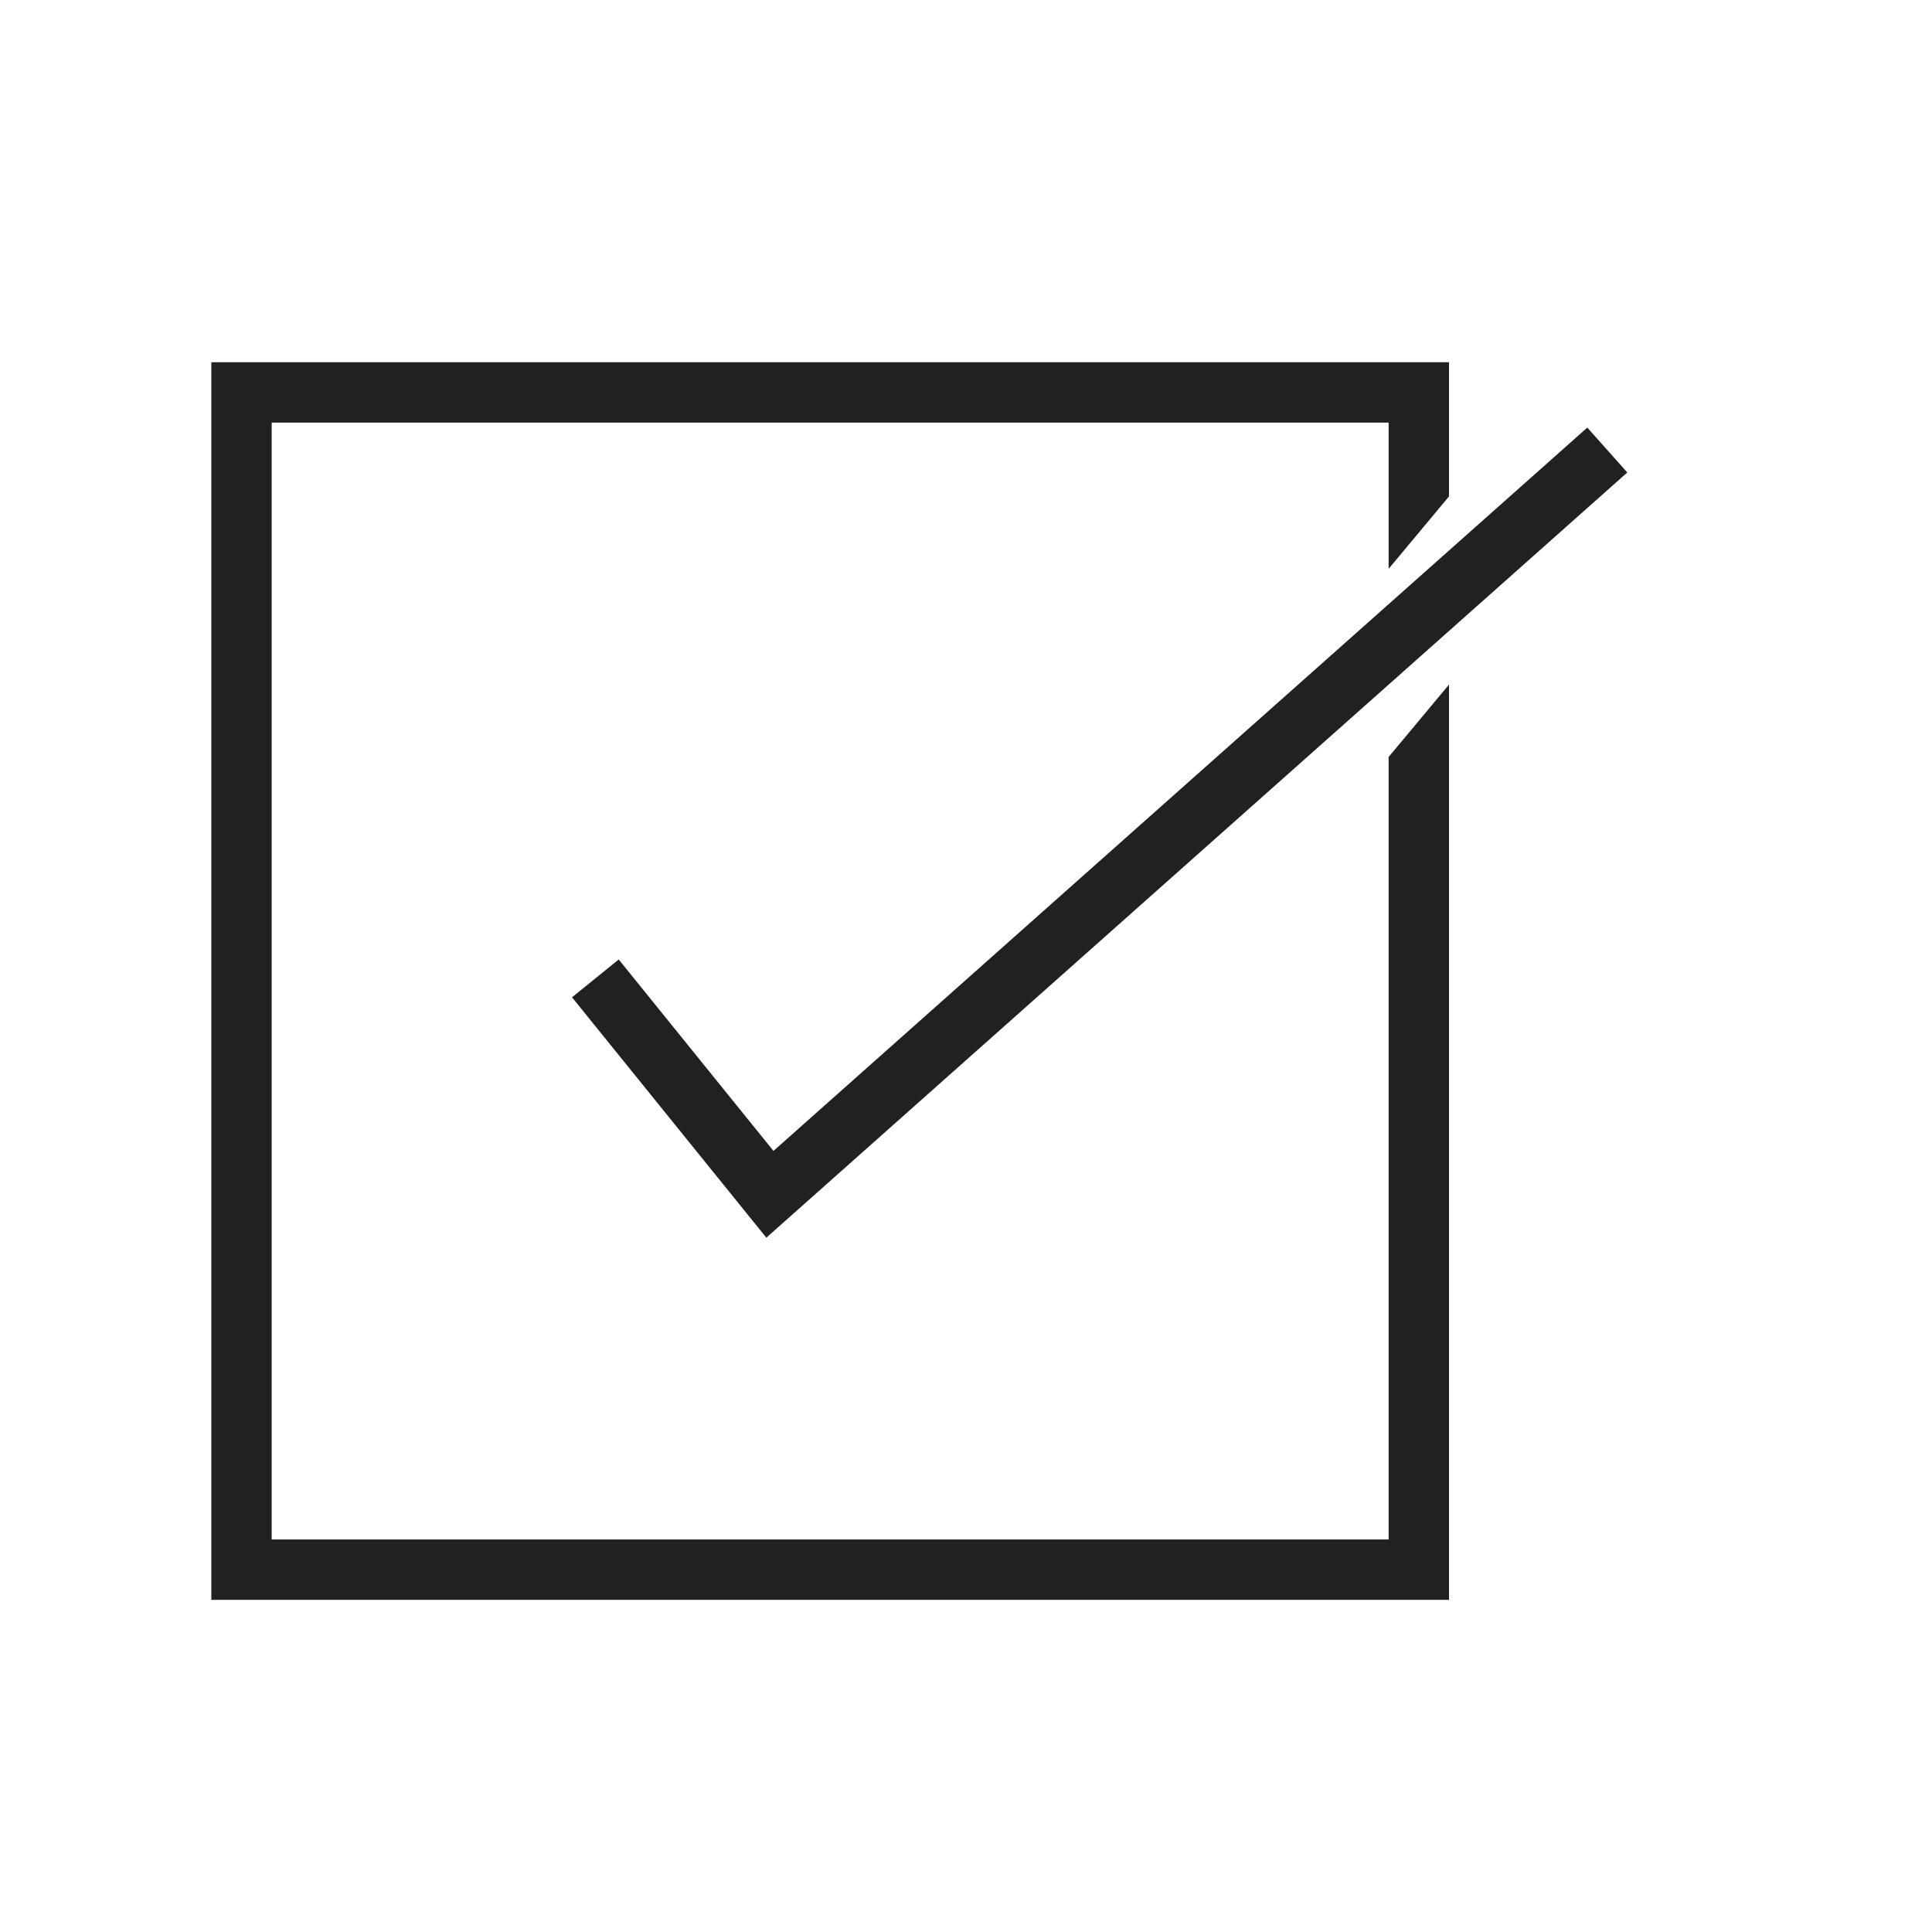 <?xml version="1.0" encoding="UTF-8"?> <!-- Creator: CorelDRAW --> <svg xmlns="http://www.w3.org/2000/svg" xmlns:xlink="http://www.w3.org/1999/xlink" xml:space="preserve" width="2048px" height="2048px" style="shape-rendering:geometricPrecision; text-rendering:geometricPrecision; image-rendering:optimizeQuality; fill-rule:evenodd; clip-rule:evenodd" viewBox="0 0 2048 2048"> <defs> <style type="text/css"> <![CDATA[ .fil0 {fill:none} .fil1 {fill:#212121;fill-rule:nonzero} ]]> </style> </defs> <g id="Layer_x0020_1">  <g id="_407777432"> <g> <rect id="_407777864" class="fil0" width="2048" height="2048"></rect> <rect id="_407777648" class="fil0" x="255.999" y="255.999" width="1536" height="1536"></rect> </g> <path id="_407777552" class="fil1" d="M1472 928.002l0 -37.227 0 -88.339 64.002 -76.765 0 165.104 0 37.227 0 735.896 0 32.001 -32.001 0 -1248 0 -32.001 0 0 -32.001 0 -1247.9 0 -32.001 32.001 0 1248 0 32.001 0 0 32.001 0 110.21 -64.002 76.765 0 -154.974 -1184 0 0 1183.9 1184 0 0 -703.895zm0 -225.088l0 -0.42 64.002 -76.765 0 0.42 -64.002 76.765z"></path> <polygon id="_407777504" class="fil1" points="655.867,1017.08 819.911,1220.02 1682.6,453.263 1725,500.846 837.33,1289.8 812.353,1312 791.377,1286.05 606.357,1057.17 "></polygon> </g> </g> </svg> 